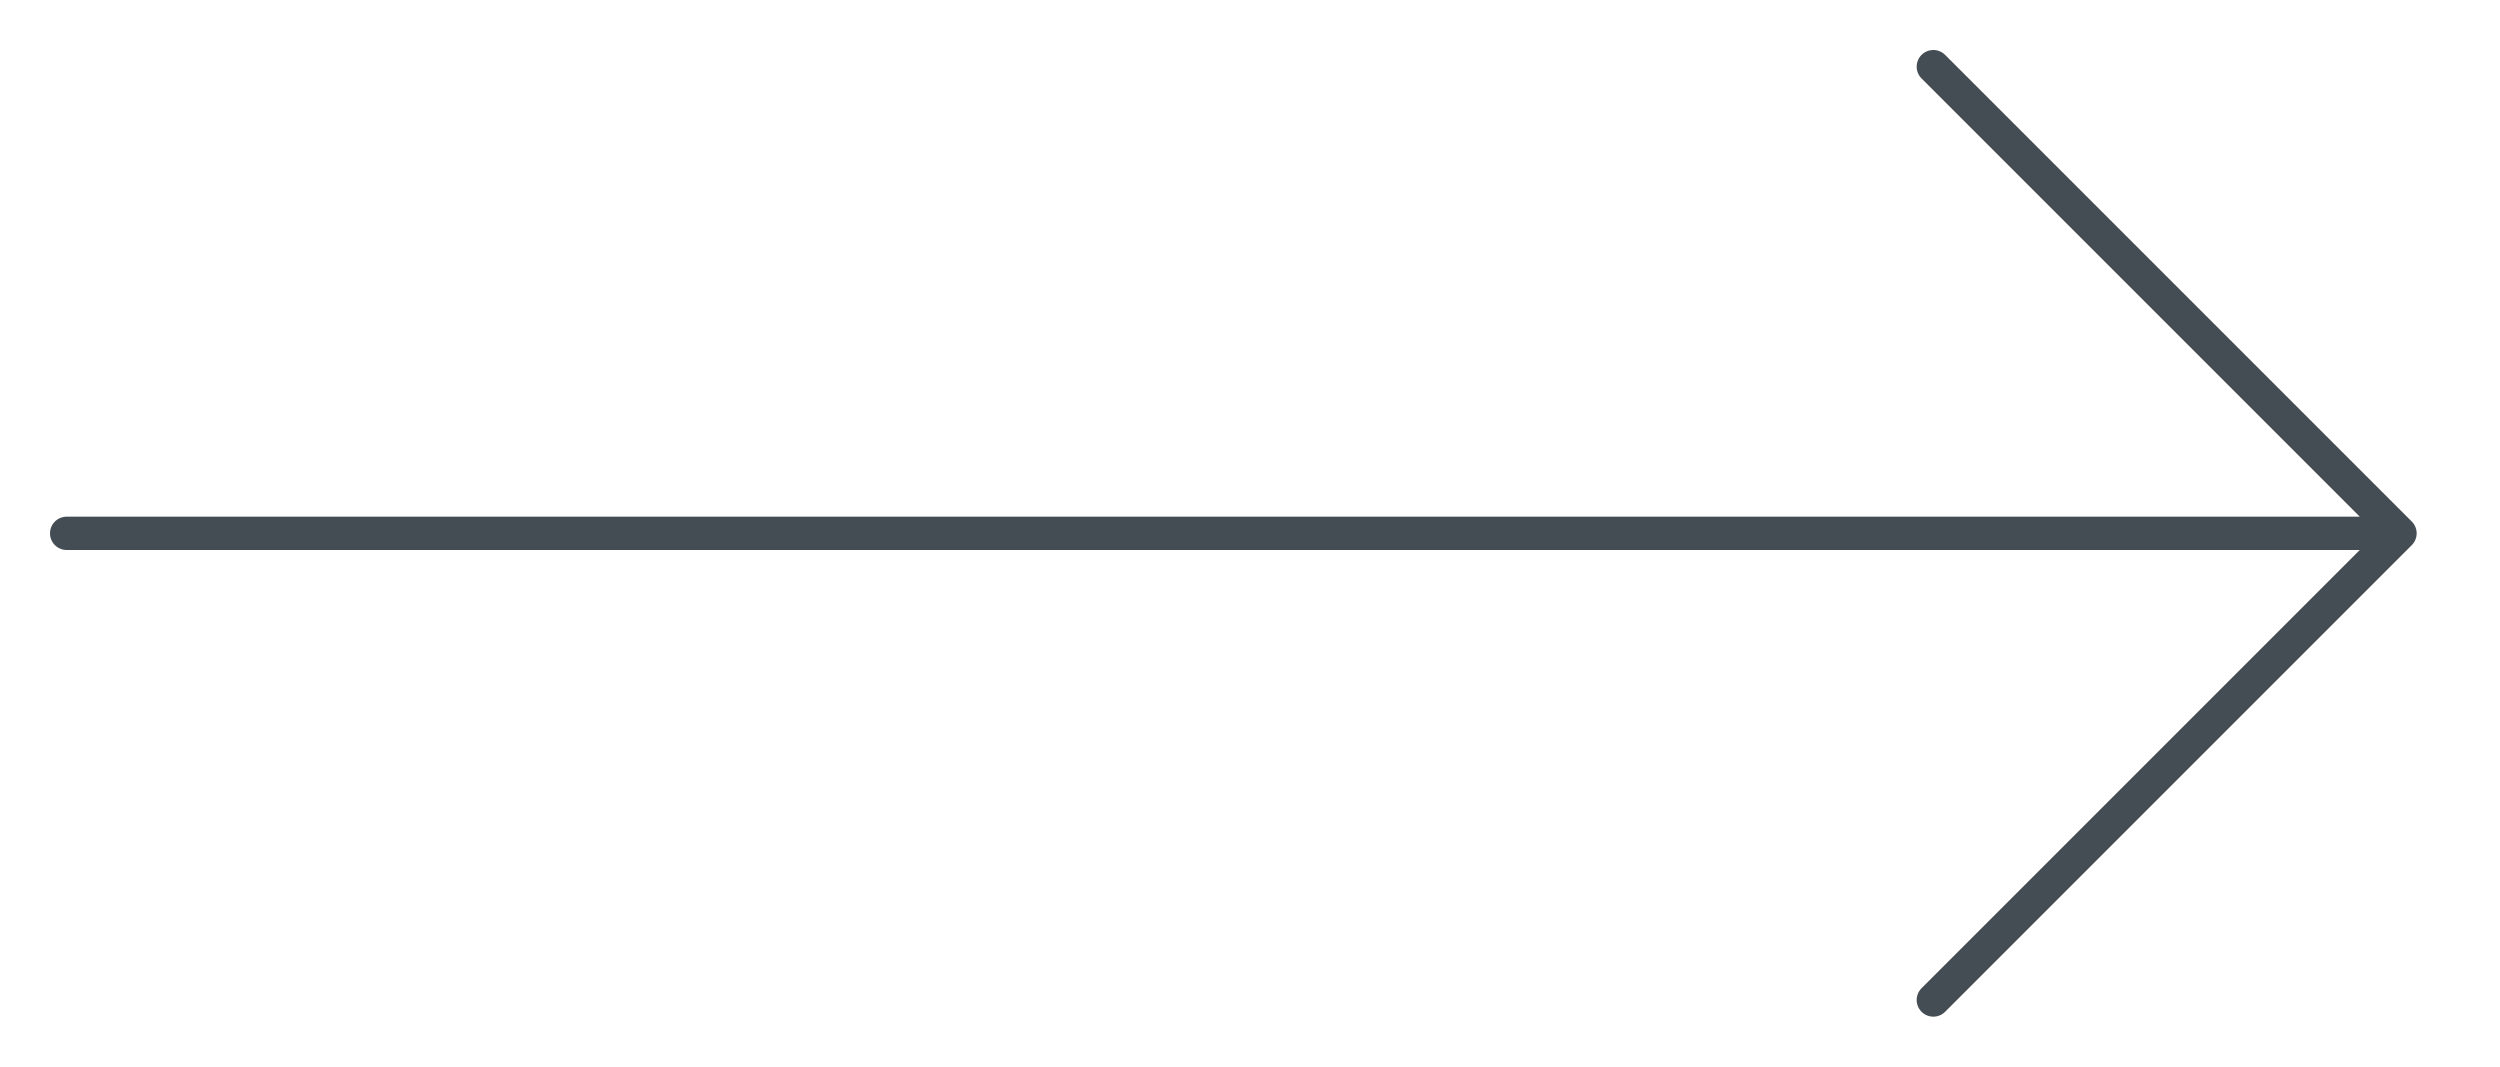 <?xml version="1.0" encoding="UTF-8"?> <svg xmlns="http://www.w3.org/2000/svg" width="150" height="64" viewBox="0 0 150 64" fill="none"> <path d="M4 32H144M144 32L116 4M144 32L116 60" stroke="#454D54" stroke-width="2" stroke-linecap="round"></path> </svg> 